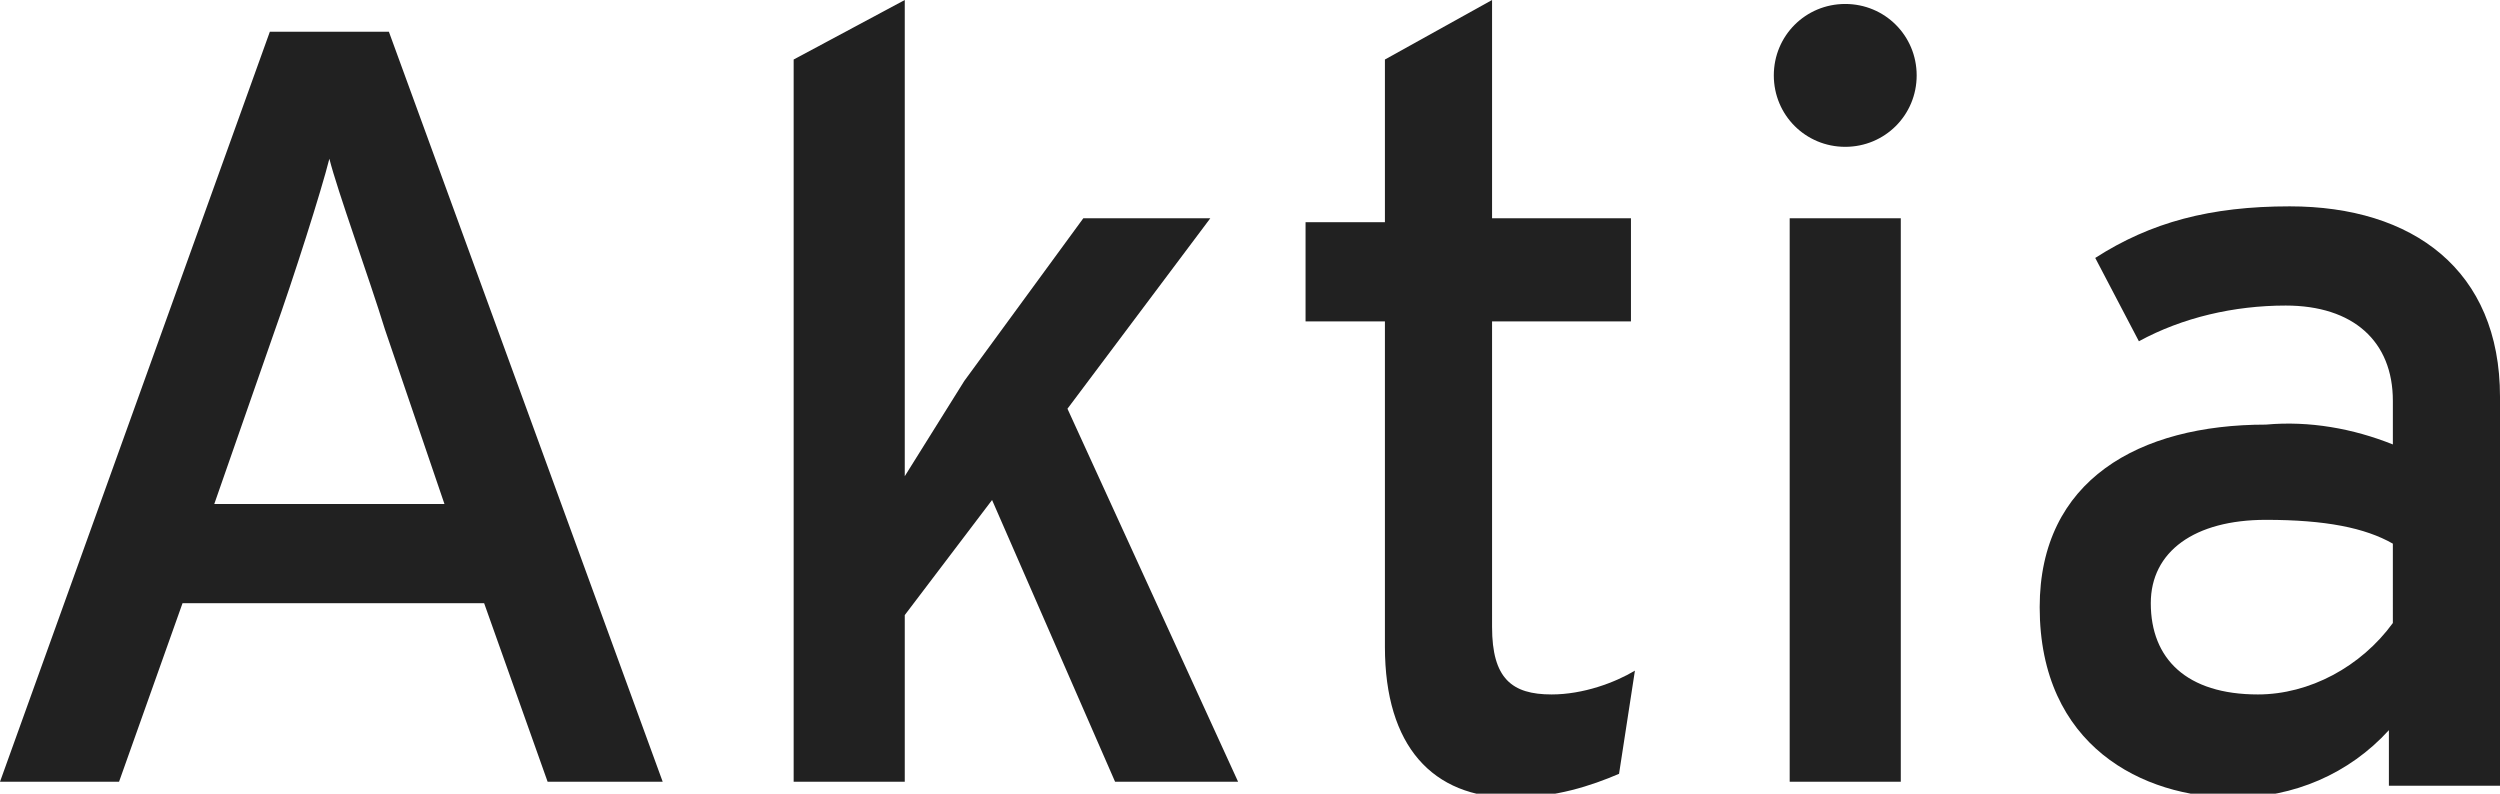 <?xml version="1.0" encoding="utf-8"?>
<!-- Generator: Adobe Illustrator 27.0.1, SVG Export Plug-In . SVG Version: 6.00 Build 0)  -->
<svg version="1.1" id="Layer_1" xmlns="http://www.w3.org/2000/svg" xmlns:xlink="http://www.w3.org/1999/xlink" x="0px" y="0px"
	 viewBox="0 0 63 20" style="enable-background:new 0 0 63 20;" xml:space="preserve">
<style type="text/css">
	.st0{fill:#212121;}
</style>
<g>
	<path class="st0" d="M16.7,19.7L9.8,0.8h-3L0,19.7h3l1.6-4.5h7.6l1.6,4.5C13.7,19.7,16.7,19.7,16.7,19.7z M11.2,12.7H5.4l1.5-4.3
		C7.4,7,8.1,4.8,8.3,4c0.2,0.8,1,3,1.4,4.3L11.2,12.7"/>
	<path class="st0" d="M31.2,19.7l-4.3-9.4l3.6-4.8h-3.2l-3,4.1L22.8,12l0-3V0l-2.8,1.5v18.2h2.8v-4.2l2.2-2.9l3.1,7.1H31.2
		 M41.2,16.9c-0.5,0.3-1.3,0.6-2.1,0.6c-1,0-1.5-0.4-1.5-1.7V8.1h3.5V5.5h-3.5V0l-2.7,1.5v4.1h-2v2.5h2v8.2c0,2.5,1.2,3.8,3.2,3.8
		c1.1,0,2-0.3,2.7-0.6L41.2,16.9"/>
	<path class="st0" d="M48.3,1.9c0-1-0.8-1.8-1.8-1.8c-1,0-1.8,0.8-1.8,1.8c0,1,0.8,1.8,1.8,1.8C47.5,3.7,48.3,2.9,48.3,1.9L48.3,1.9
		z M47.9,19.7V5.5h-2.8v14.2L47.9,19.7L47.9,19.7z M63,19.7V10c0-3.2-2.2-4.8-5.3-4.8c-2,0-3.5,0.4-4.9,1.3l1.1,2.1
		C55,8,56.3,7.7,57.6,7.7c1.7,0,2.7,0.9,2.7,2.4v1.1c-1-0.4-2.1-0.6-3.2-0.5c-3.2,0-5.7,1.4-5.7,4.6c0,3.5,2.6,4.8,4.9,4.8
		c1.5,0,2.9-0.6,3.9-1.7v1.4H63z M60.3,15.7c-0.8,1.1-2.1,1.8-3.4,1.8c-1.8,0-2.7-0.9-2.7-2.3c0-1.3,1.1-2.1,2.9-2.1
		c1.5,0,2.5,0.2,3.2,0.6V15.7"/>
</g>
</svg>
